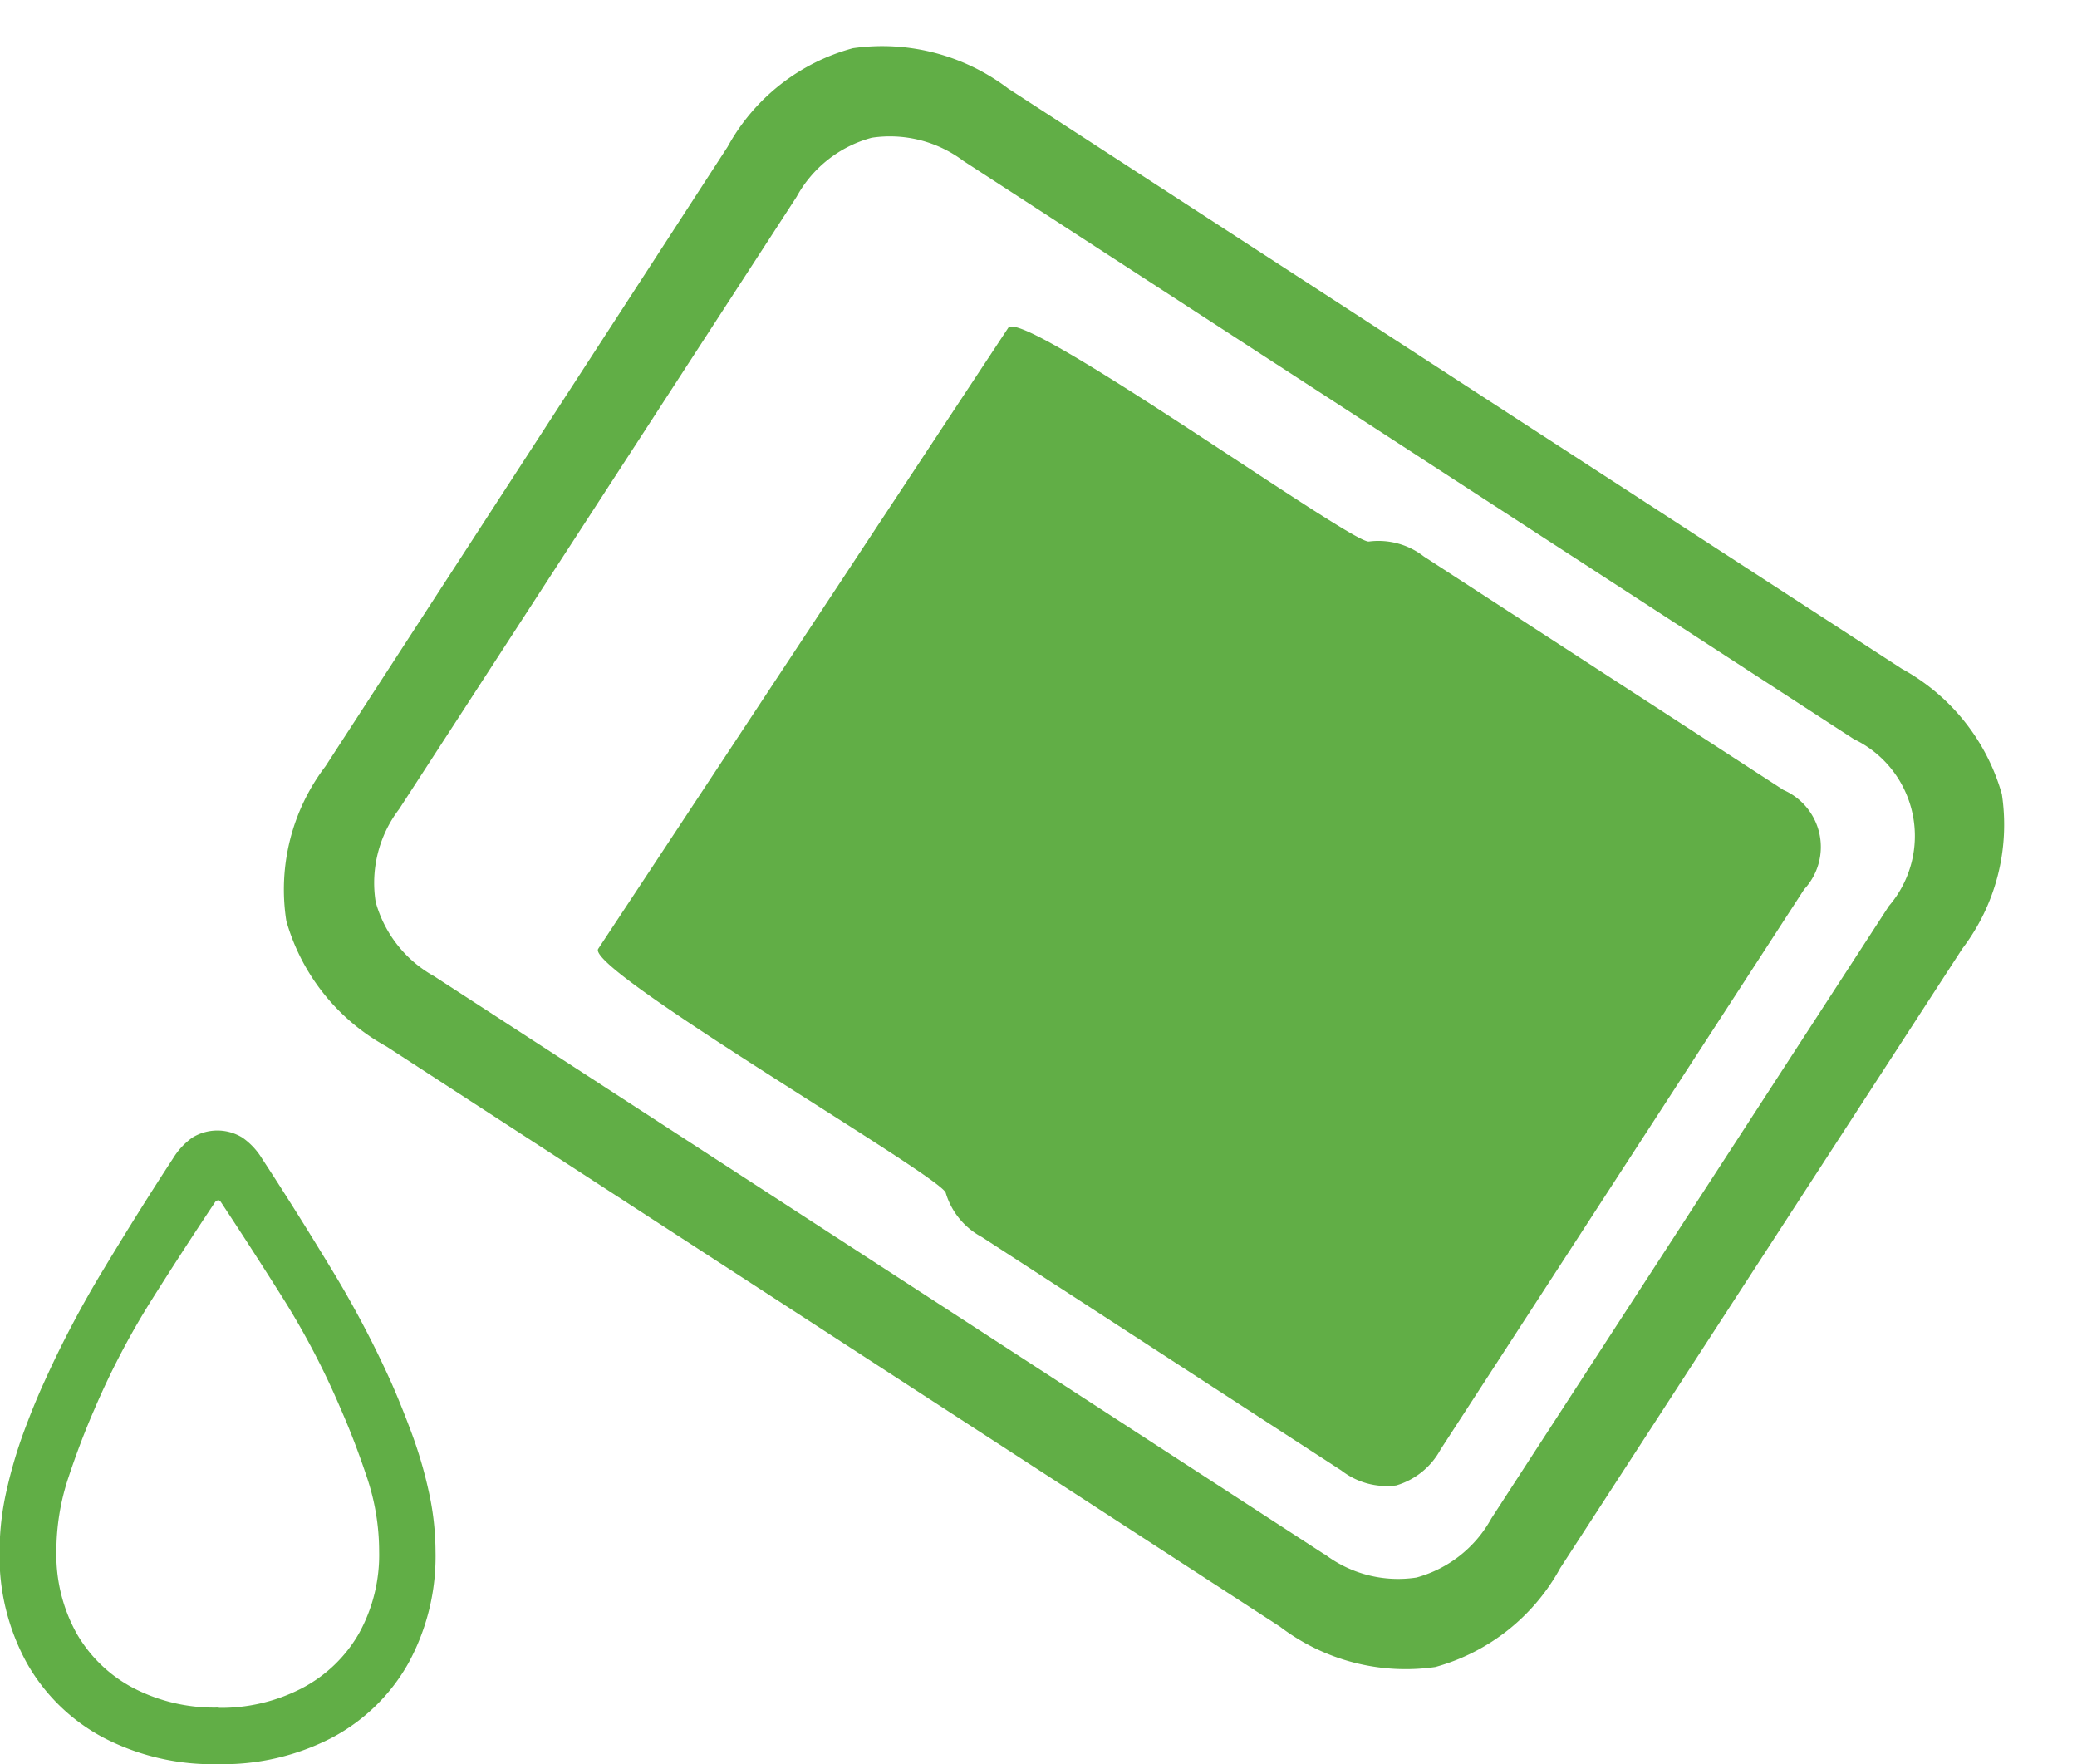 <svg xmlns="http://www.w3.org/2000/svg" width="29.358" height="24.933" viewBox="0 0 29.358 24.933">
  <g id="Group_113681" data-name="Group 113681" transform="translate(-1272.156 -1374.224)">
    <path id="Path_61630" data-name="Path 61630" d="M52.581,11.452a3.349,3.349,0,0,0,1.615-.376,2.671,2.671,0,0,0,1.077-1.052,3.15,3.15,0,0,0,.383-1.578,3.968,3.968,0,0,0-.1-.867,6.146,6.146,0,0,0-.243-.821q-.146-.39-.283-.7a14.579,14.579,0,0,0-.85-1.611q-.5-.825-.979-1.558a.986.986,0,0,0-.273-.291.674.674,0,0,0-.711,0,1,1,0,0,0-.27.291q-.481.736-.98,1.564a14.809,14.809,0,0,0-.85,1.616q-.14.307-.283.694a6.544,6.544,0,0,0-.24.817,3.892,3.892,0,0,0-.1.864,3.136,3.136,0,0,0,.385,1.578,2.688,2.688,0,0,0,1.077,1.052A3.346,3.346,0,0,0,52.581,11.452Zm0-.8a2.485,2.485,0,0,1-1.2-.278,1.993,1.993,0,0,1-.8-.773,2.29,2.29,0,0,1-.284-1.16,3.284,3.284,0,0,1,.17-1.04q.17-.512.363-.954a11.11,11.11,0,0,1,.806-1.544q.45-.714.9-1.388a.063.063,0,0,1,.047-.032q.025,0,.044.032.445.673.892,1.383a11.138,11.138,0,0,1,.8,1.54q.195.443.367.959a3.274,3.274,0,0,1,.173,1.045,2.29,2.29,0,0,1-.284,1.16,1.989,1.989,0,0,1-.8.773A2.487,2.487,0,0,1,52.581,10.656Z" transform="translate(1222.656 1387.705)" fill="#61ae46"/>
    <g id="Group_113665" data-name="Group 113665">
      <g id="Group_113663" data-name="Group 113663" transform="matrix(0.978, -0.208, 0.208, 0.978, -260.148, 298.174)">
        <path id="Path_61629" data-name="Path 61629" d="M5.829,20.031h9.439a.878.878,0,0,0,1.017-1.01V12.959a1.045,1.045,0,0,0-.245-.765c-.163-.163.108-5.922-.244-5.922L5.278,6.19c-.349,0-.056,5.841-.219,6a1.045,1.045,0,0,0-.245.765v6.062a1.045,1.045,0,0,0,.245.765A1.05,1.05,0,0,0,5.829,20.031ZM2.49,19.491a2.93,2.93,0,0,0,.717,2.152,2.89,2.89,0,0,0,2.135.72H15.781a2.89,2.89,0,0,0,2.135-.72,2.93,2.93,0,0,0,.717-2.152V4.43a2.944,2.944,0,0,0-.717-2.152,2.874,2.874,0,0,0-2.135-.727H5.342a2.874,2.874,0,0,0-2.135.727A2.944,2.944,0,0,0,2.49,4.43Zm1.2-.026V4.456a1.729,1.729,0,0,1,.43-1.265A1.718,1.718,0,0,1,5.4,2.754H15.721A1.718,1.718,0,0,1,17,3.191a1.729,1.729,0,0,1,.43,1.265V19.464a1.518,1.518,0,0,1-1.709,1.7H5.4a1.726,1.726,0,0,1-1.278-.434A1.717,1.717,0,0,1,3.693,19.464Z" transform="translate(1272.469 1385.674) rotate(-45)" fill="#61ae46"/>
      </g>
    </g>
  </g>
</svg>
